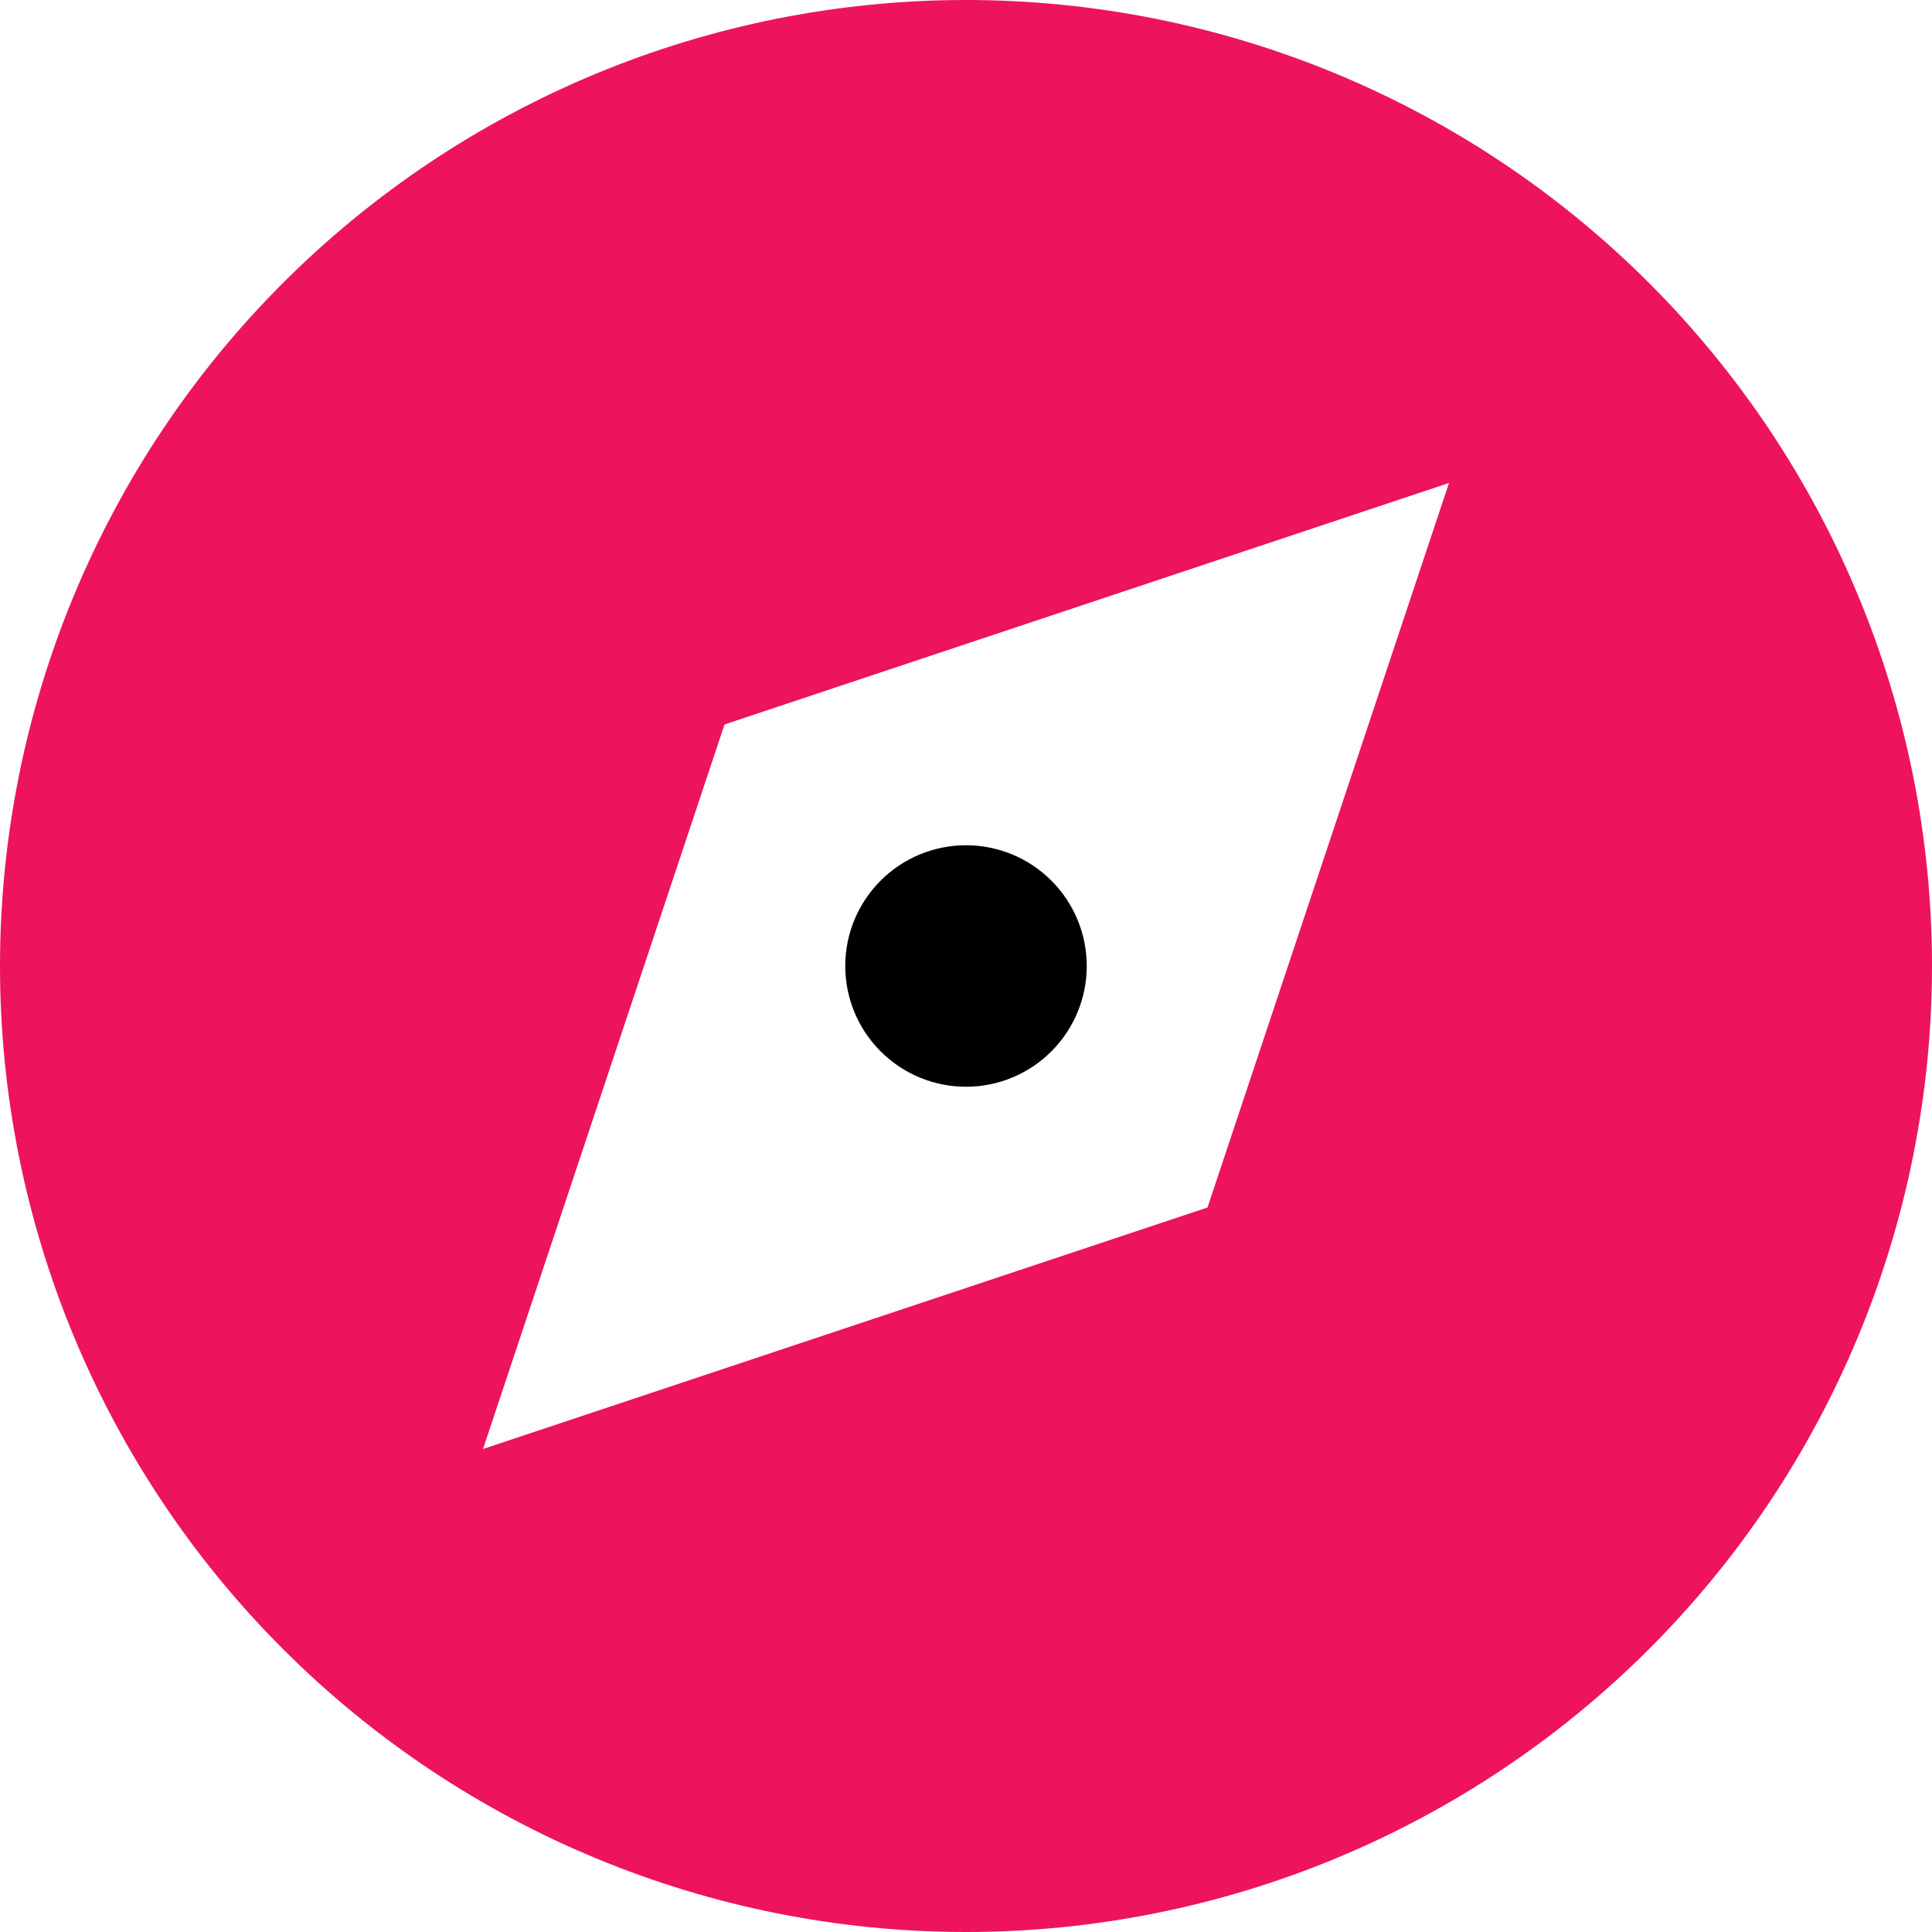 <?xml version="1.0" encoding="UTF-8"?>
<svg xmlns="http://www.w3.org/2000/svg" width="26" height="26" viewBox="0 0 26 26" fill="none">
  <path fill-rule="evenodd" clip-rule="evenodd" d="M22.192 22.192C19.754 24.63 16.448 26 13 26C9.552 26 6.246 24.63 3.808 22.192C1.37 19.754 0 16.448 0 13C0 9.552 1.37 6.246 3.808 3.808C6.246 1.37 9.552 0 13 0C16.448 0 19.754 1.37 22.192 3.808C24.63 6.246 26 9.552 26 13C26 16.448 24.63 19.754 22.192 22.192ZM9.75 9.75L6.5 19.5L16.25 16.25L19.5 6.5L9.75 9.75Z" fill="#ED145B"></path>
  <path d="M14.625 13C14.625 12.569 14.454 12.156 14.149 11.851C13.844 11.546 13.431 11.375 13 11.375C12.569 11.375 12.156 11.546 11.851 11.851C11.546 12.156 11.375 12.569 11.375 13C11.375 13.431 11.546 13.844 11.851 14.149C12.156 14.454 12.569 14.625 13 14.625C13.431 14.625 13.844 14.454 14.149 14.149C14.454 13.844 14.625 13.431 14.625 13Z" fill="black"></path>
</svg>
